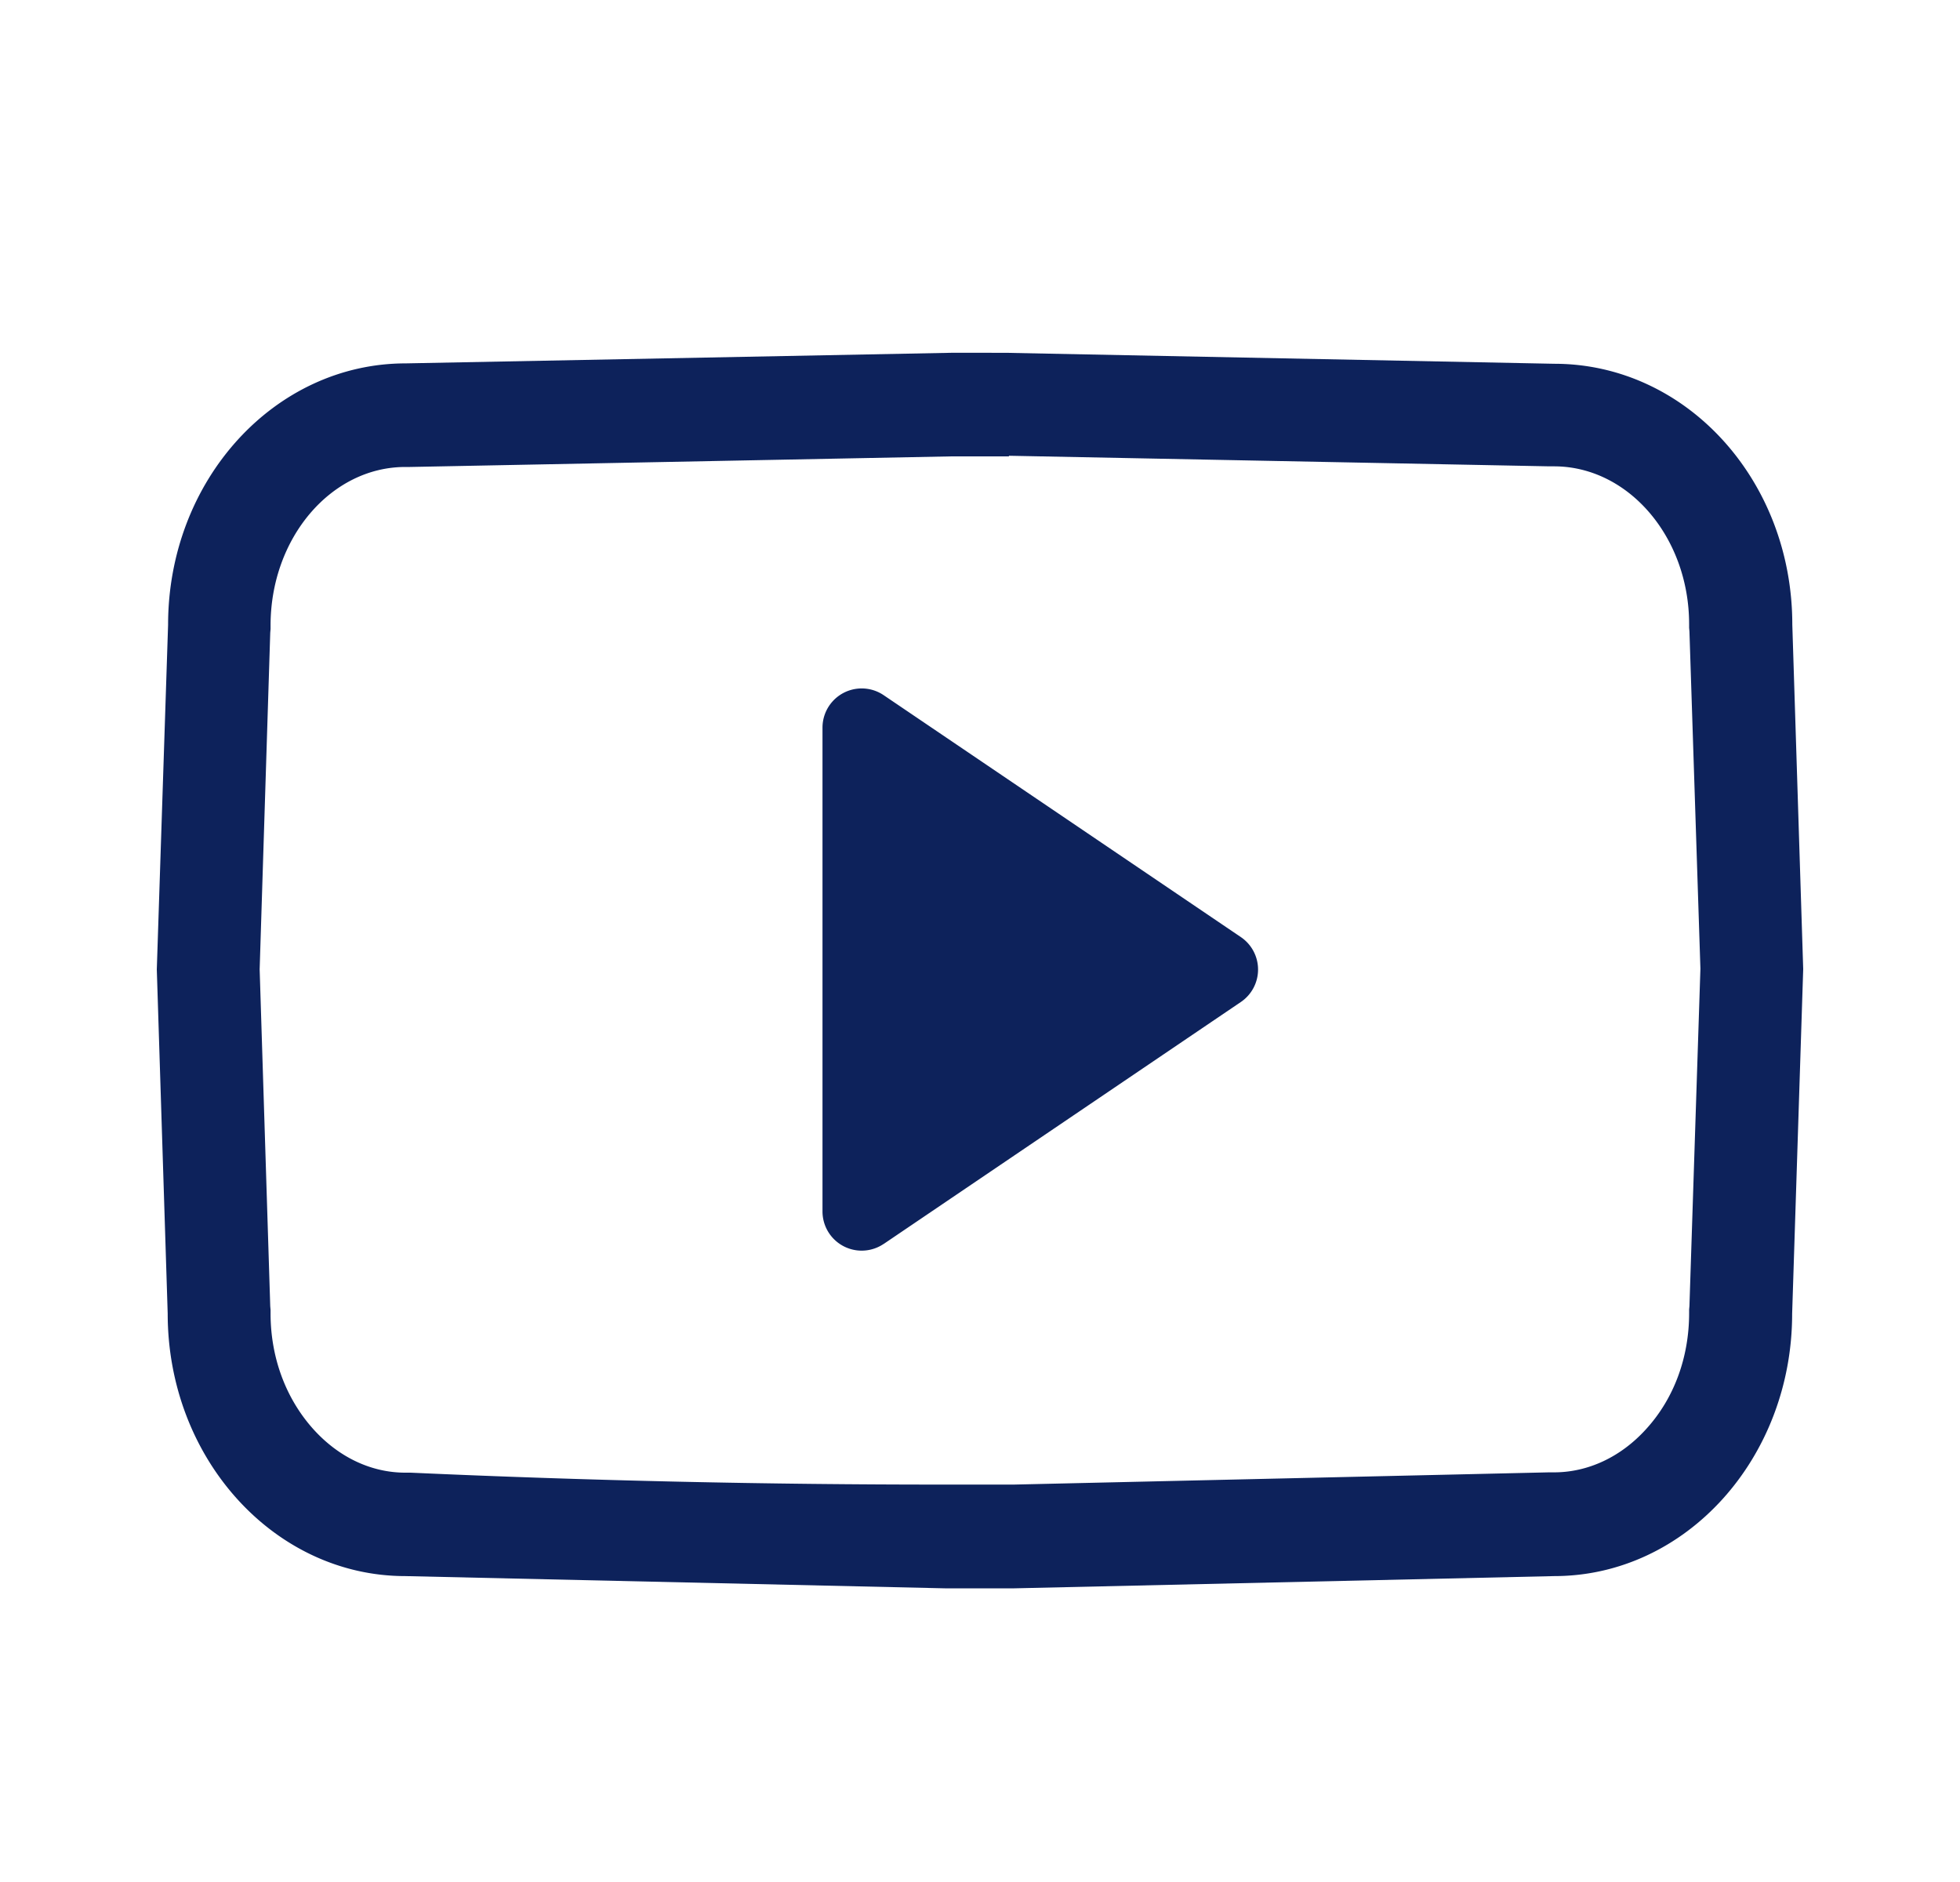 <svg xmlns="http://www.w3.org/2000/svg" width="25" height="24" fill="#0d225b" xmlns:v="https://vecta.io/nano"><path d="M12.869 5.812l6.895.135h.029.029c.947 0 1.723.902 1.723 2.014v.045l.004.045.14 4.302-.14 4.302-.004.045v.045c0 .566-.193 1.091-.55 1.481-.32.353-.738.55-1.173.55h-.033-.033l-6.825.156h-.435-.443a150.08 150.08 0 0 1-6.817-.152h-.033-.033c-.435 0-.849-.197-1.169-.55-.353-.39-.55-.915-.55-1.481v-.045l-.004-.045-.135-4.294v-.004-.004l.135-4.29.004-.045v-.045c0-1.116.771-2.022 1.719-2.022h.029.029l6.899-.135h.369.373m0-1.321H12.5h-.369l-6.956.135c-1.673 0-3.031 1.489-3.031 3.334L2 12.363l.139 4.389c0 1.846 1.358 3.347 3.031 3.347l6.882.156h.447.439l6.886-.156c1.678 0 3.035-1.501 3.035-3.347L23 12.358l-.139-4.393c0-1.846-1.358-3.326-3.035-3.326L12.869 4.5zm-1.598 11.364a.5.5 0 0 1-.78-.414v-6.17a.5.5 0 0 1 .78-.414l4.556 3.085a.5.5 0 0 1 0 .828l-4.555 3.085z"/></svg>